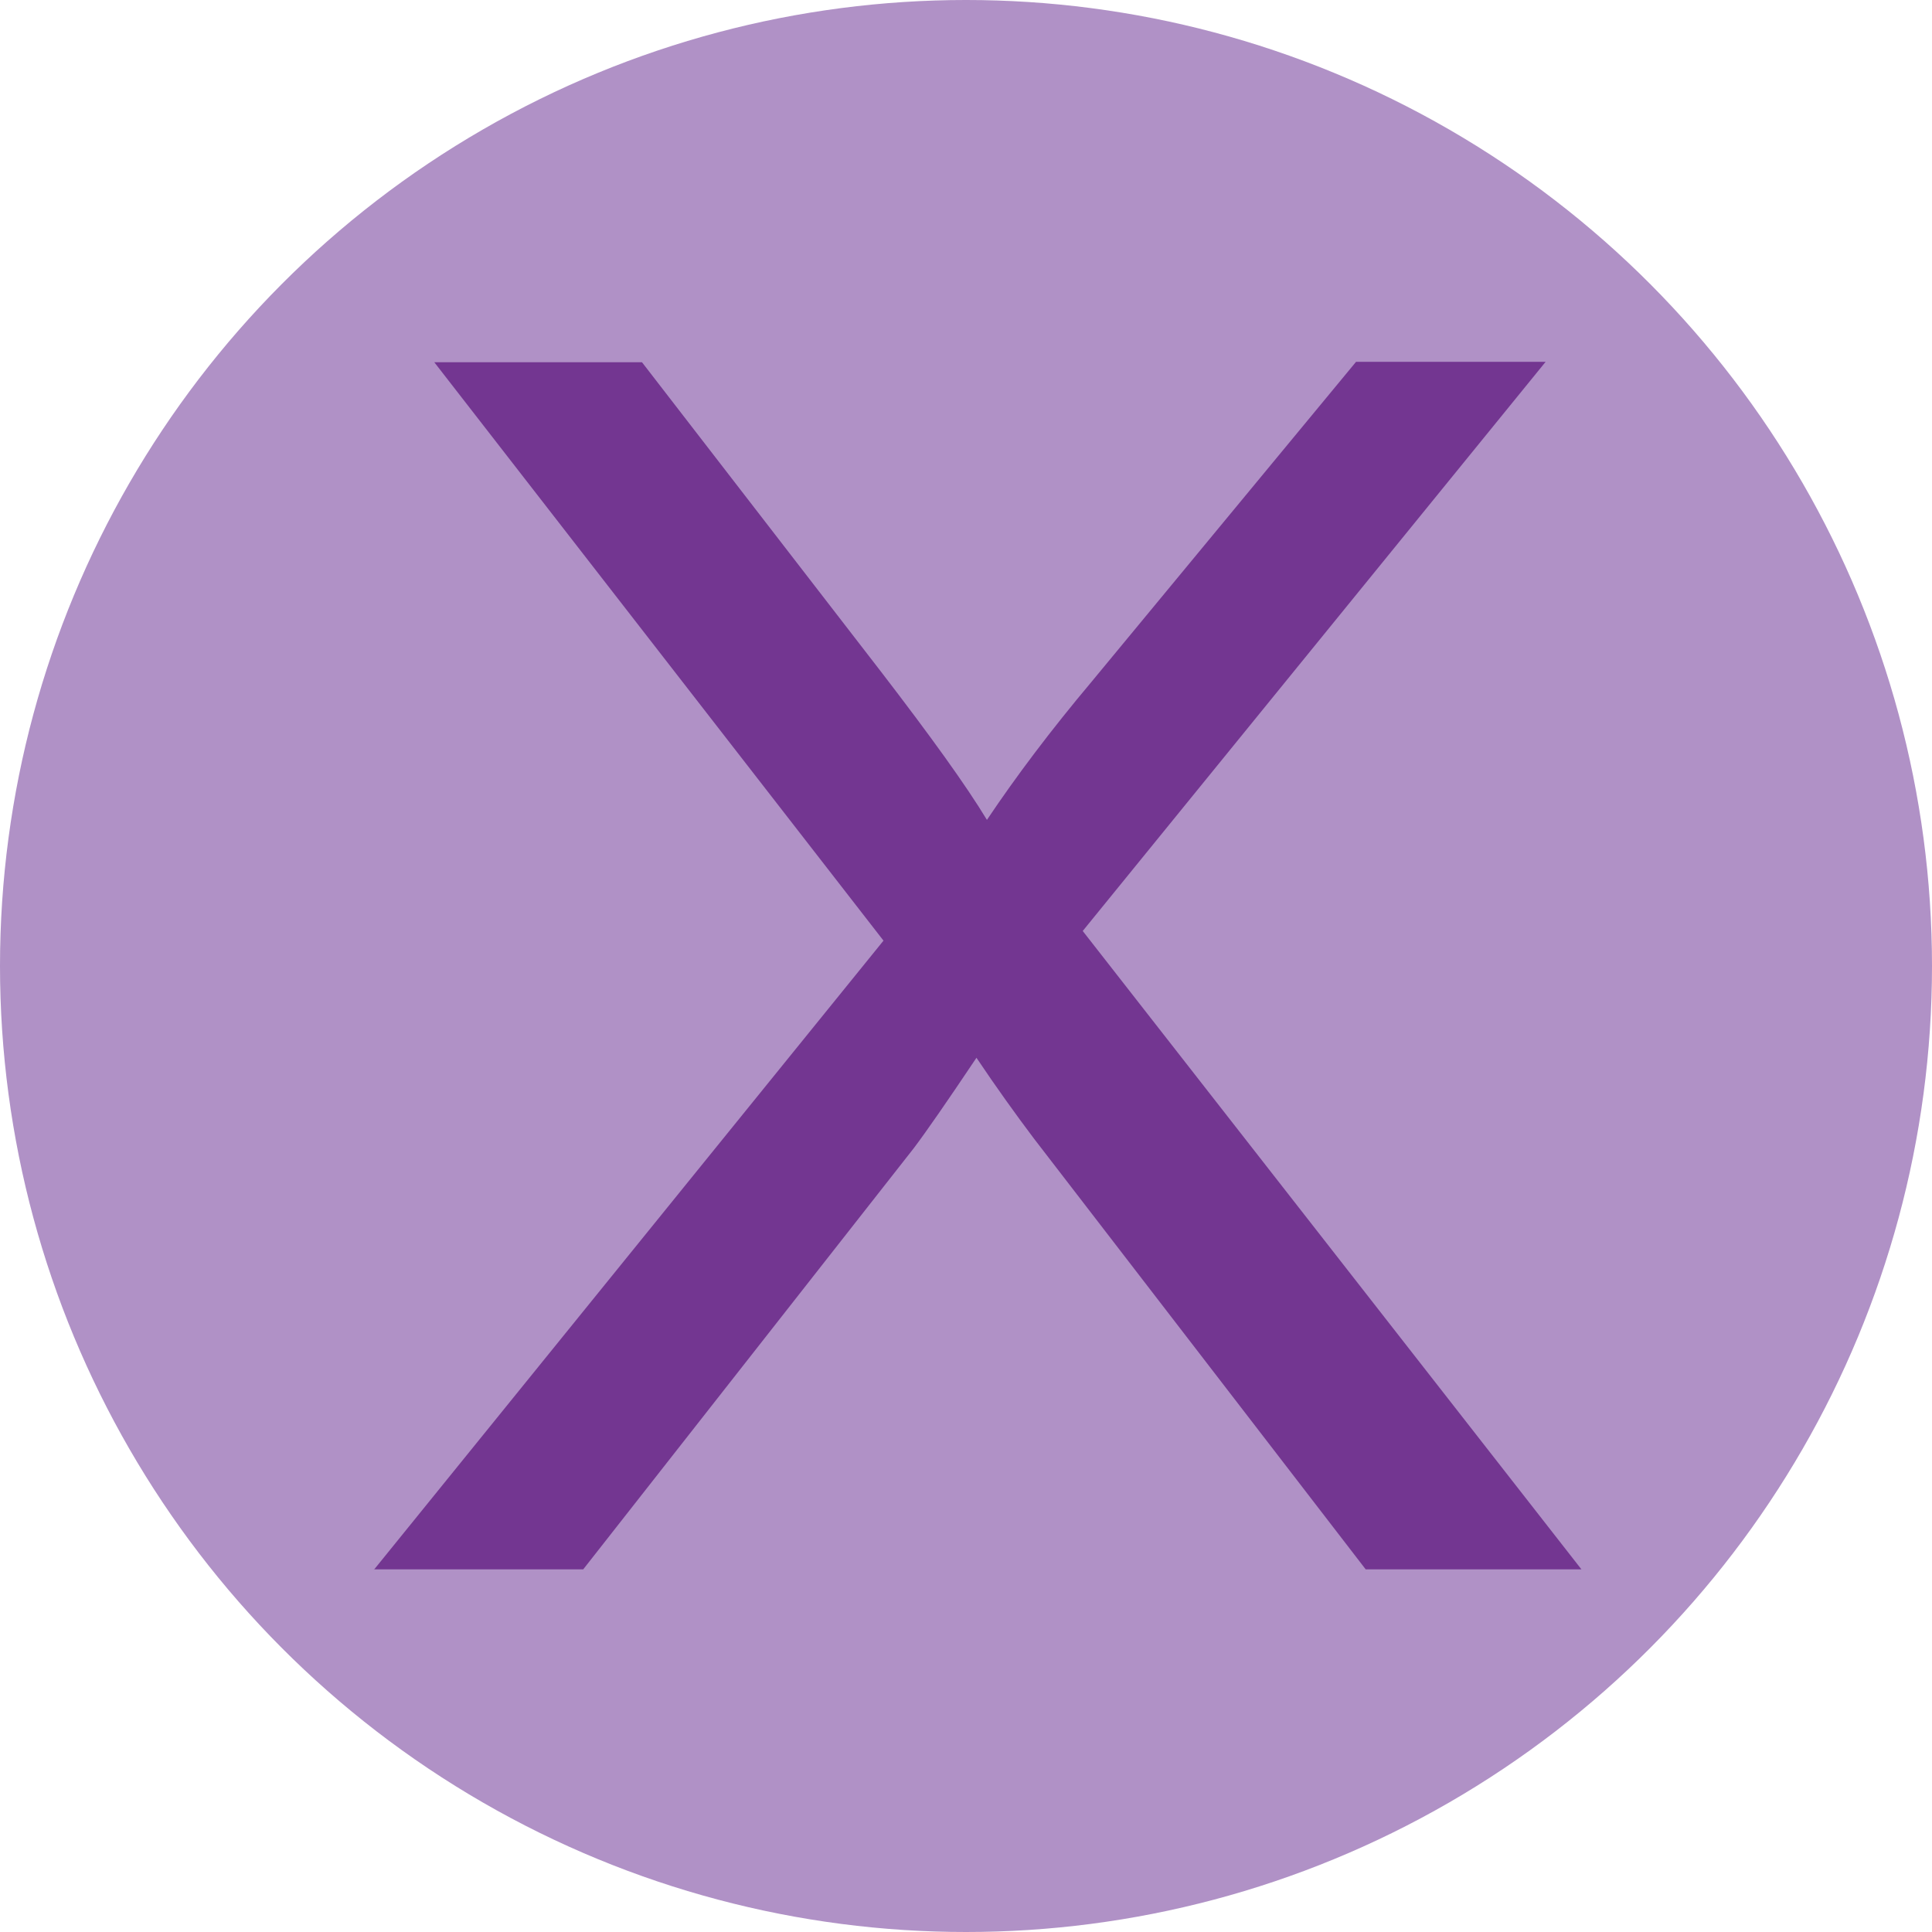 <?xml version="1.0" encoding="UTF-8"?>
<svg id="Layer_1" data-name="Layer 1" xmlns="http://www.w3.org/2000/svg" viewBox="0 0 48 48">
  <circle cx="24" cy="24" r="24" fill="#b091c6" stroke-width="0"/>
  <path d="m9.29,39l12.66-15.63-11.16-14.37h5.16l5.94,7.69c1.23,1.6,2.11,2.82,2.63,3.68.73-1.09,1.59-2.23,2.59-3.42l6.58-7.96h4.71l-11.5,14.14,12.39,15.86h-5.36l-8.24-10.7c-.46-.61-.94-1.28-1.43-2.01-.73,1.09-1.25,1.84-1.56,2.25l-8.21,10.46h-5.2Z" fill="#733691" stroke-width="0"/>
</svg>